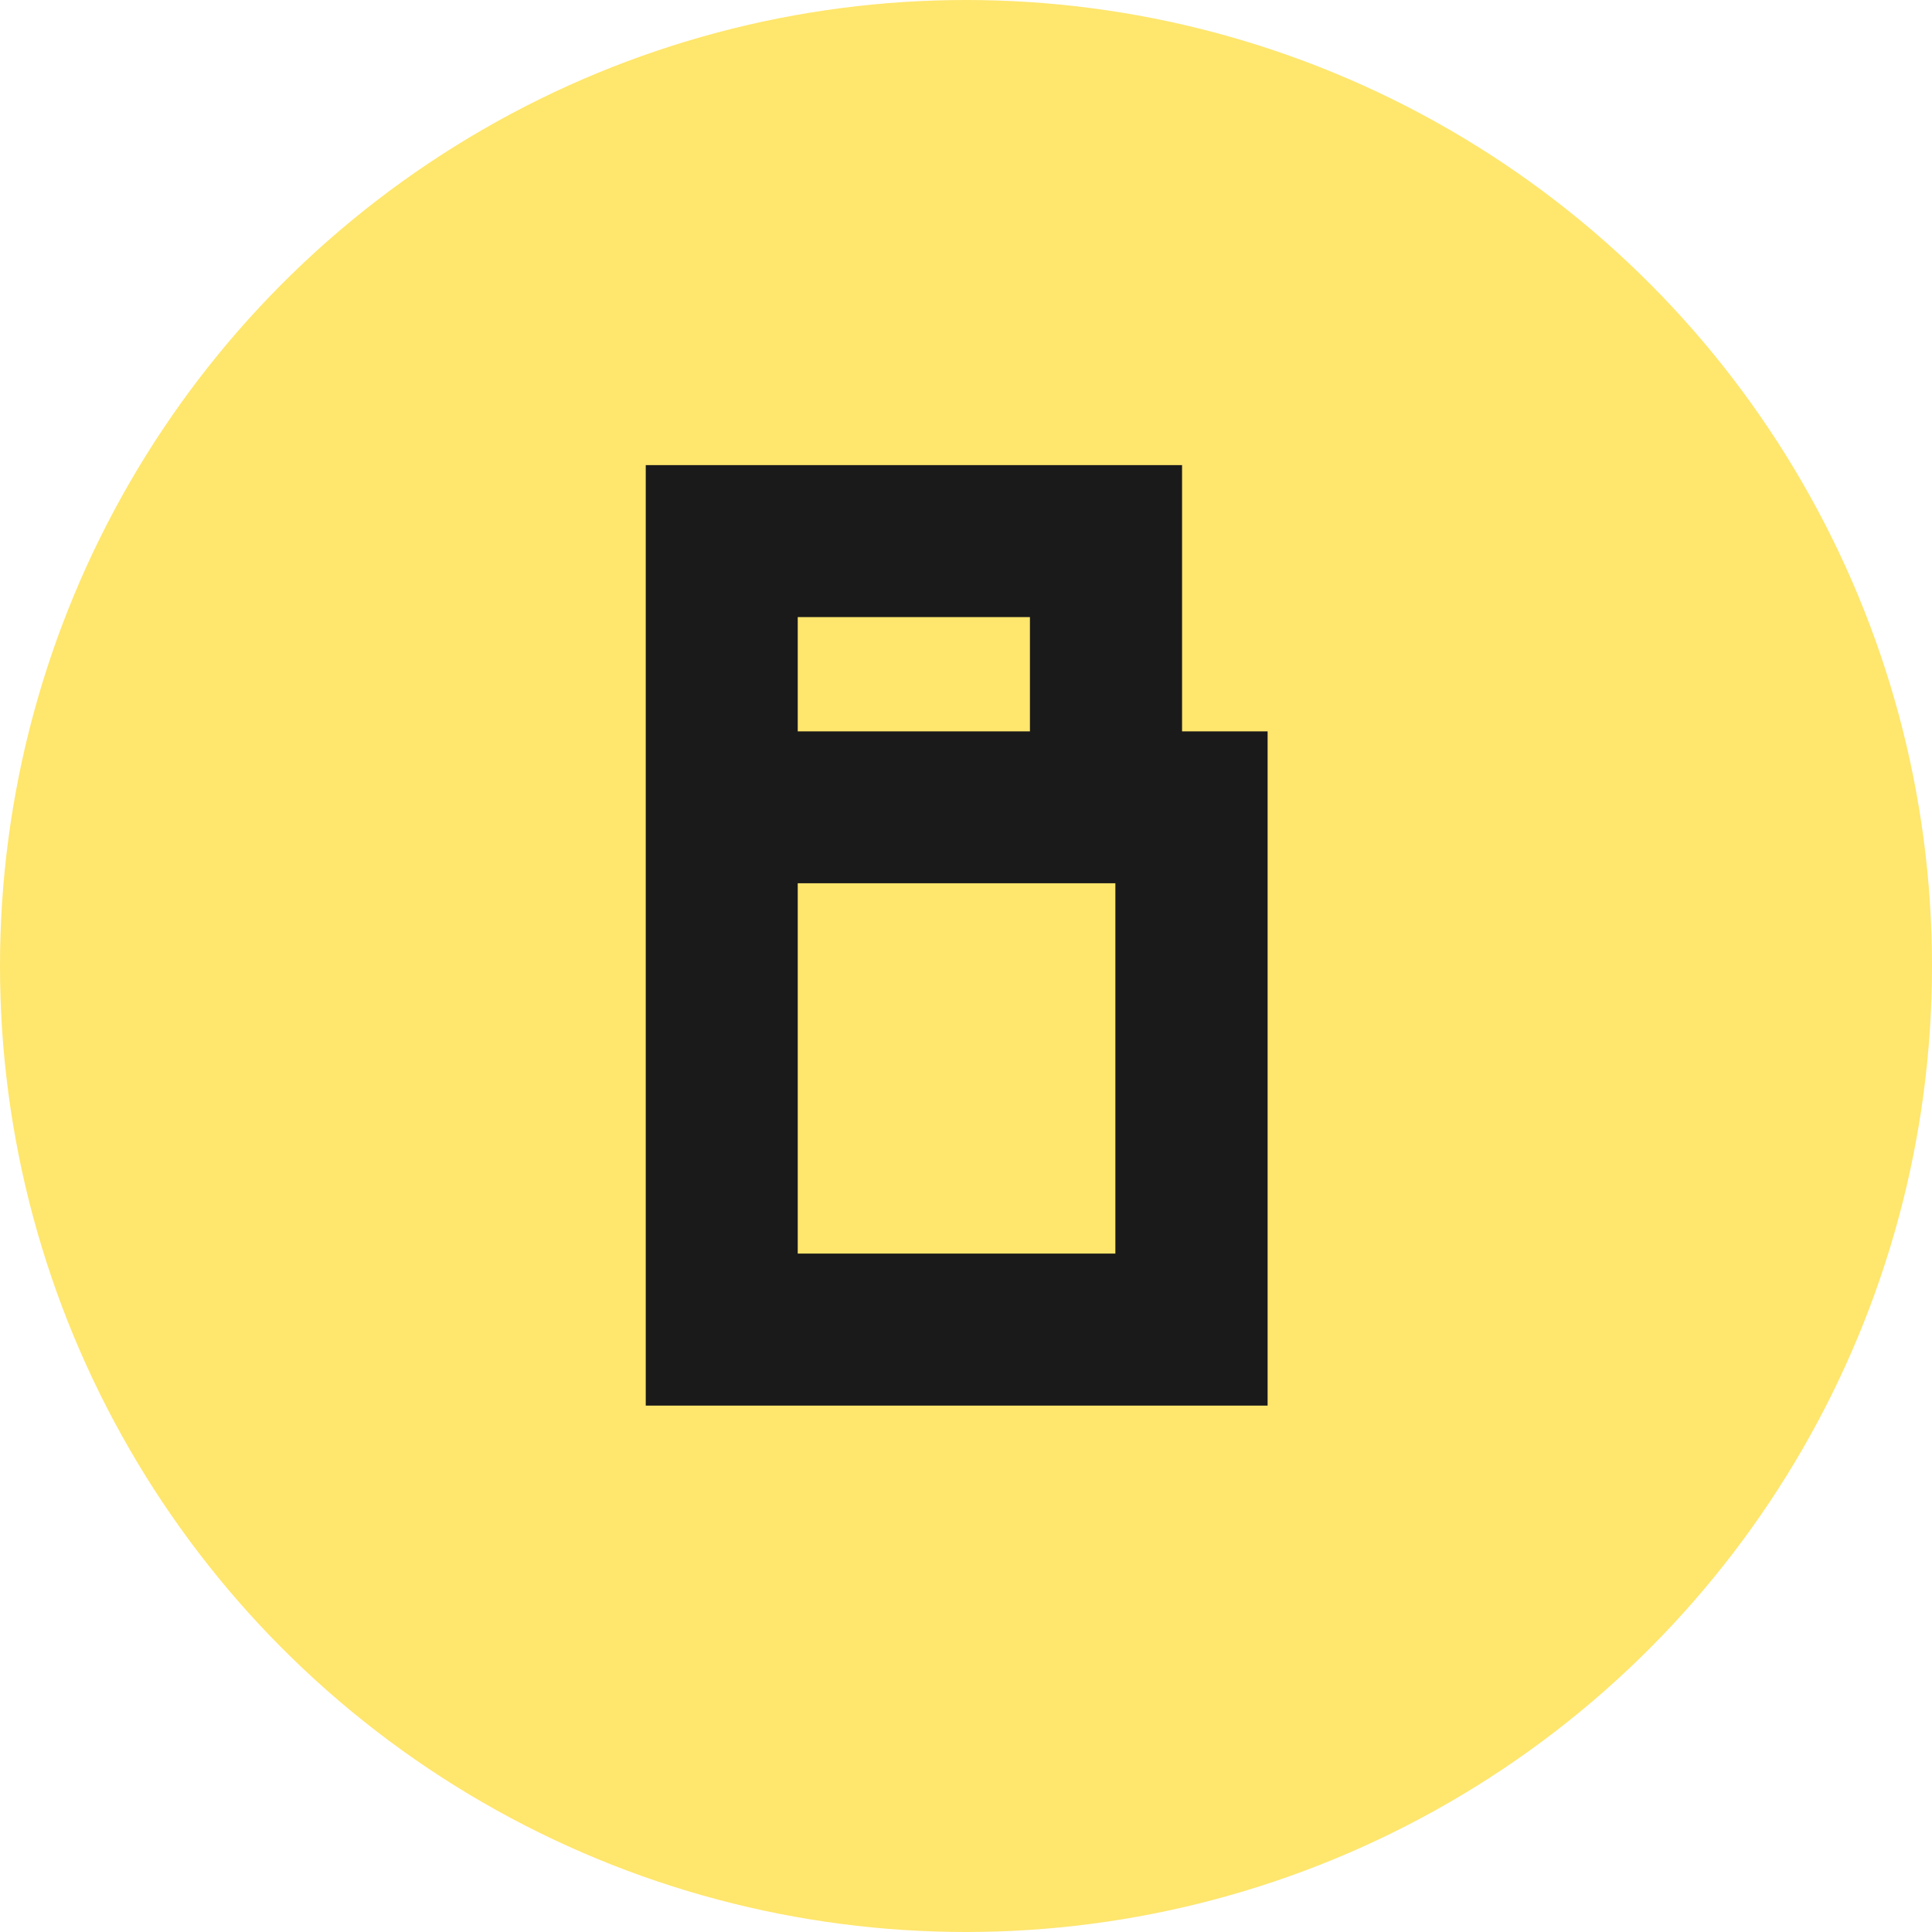 <svg xmlns="http://www.w3.org/2000/svg" width="54" height="54" viewBox="0 0 54 54">
  <g id="Group_1068" data-name="Group 1068" transform="translate(-776 -1855)">
    <circle id="Ellipse_1" data-name="Ellipse 1" cx="27" cy="27" r="27" transform="translate(776 1855)" fill="#ffe66d"/>
    <path id="Path_1499" data-name="Path 1499" d="M445.643,579.455h-2.391v-7.442h-14.99V598.3h17.381Zm-13.133-3.194H439v3.194H432.51Zm8.878,17.79H432.51V583.7h8.878Z" transform="translate(365.787 1295.987)" fill="#1a1a1a"/>
  </g>
</svg>
